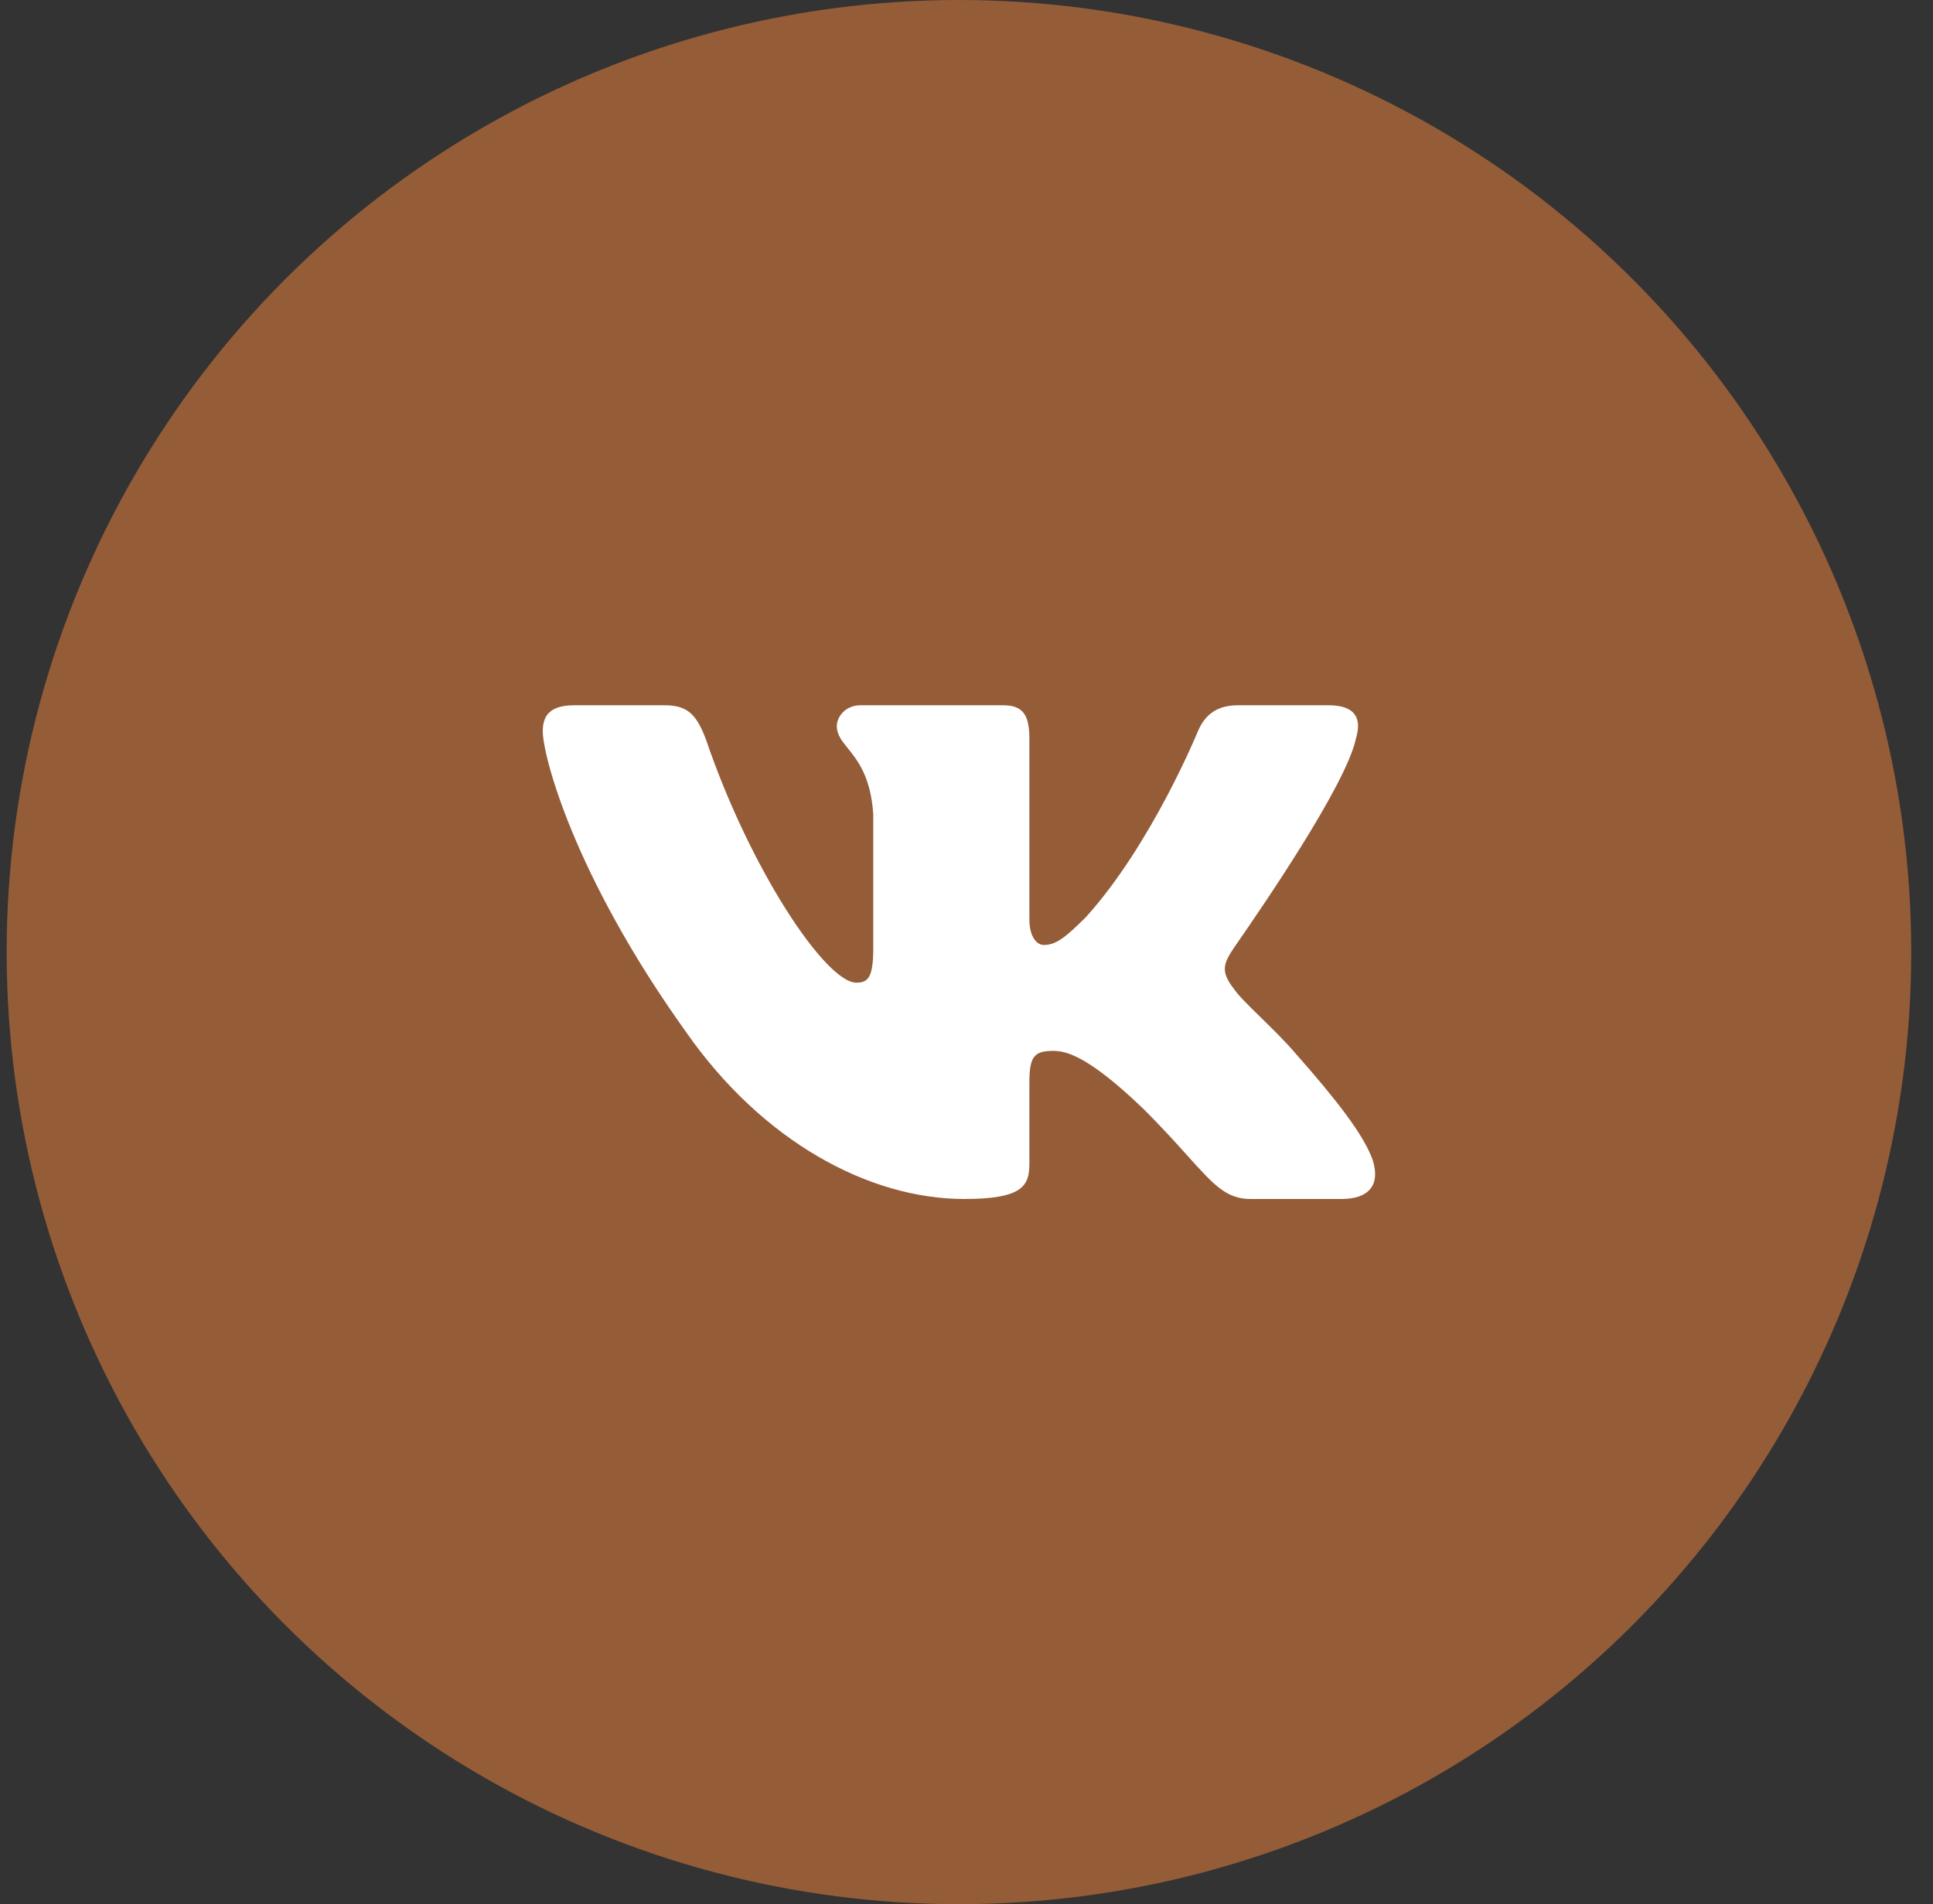 <?xml version="1.0" encoding="UTF-8"?> <svg xmlns="http://www.w3.org/2000/svg" width="68" height="67" viewBox="0 0 68 67" fill="none"><rect x="0" y="0" width="68" height="67" fill="#333333" stroke="none"/><circle cx="33.734" cy="33.5" r="33.5" fill="#955C38"></circle><path d="M46.74 24.816C47.701 24.816 47.907 25.296 47.701 25.982C47.357 27.637 44.264 32.11 43.547 33.148C43.452 33.285 43.398 33.362 43.398 33.364C43.055 33.89 42.918 34.164 43.398 34.782C43.562 35.027 43.935 35.391 44.361 35.808C44.769 36.207 45.226 36.654 45.596 37.09C46.969 38.644 47.998 39.947 48.296 40.838C48.571 41.73 48.113 42.187 47.198 42.187H43.993C43.144 42.187 42.709 41.704 41.777 40.668C41.379 40.225 40.891 39.682 40.24 39.033C38.341 37.204 37.54 36.976 37.059 36.976C36.395 36.976 36.212 37.158 36.212 38.073V40.953C36.212 41.73 35.961 42.187 33.924 42.187C30.537 42.187 26.806 40.13 24.151 36.336C20.169 30.782 19.094 26.576 19.094 25.731C19.094 25.251 19.277 24.816 20.192 24.816H23.396C24.22 24.816 24.518 25.182 24.838 26.028C26.394 30.599 29.049 34.576 30.125 34.576C30.537 34.576 30.72 34.393 30.72 33.364V28.656C30.635 27.336 30.171 26.758 29.825 26.328C29.608 26.058 29.438 25.847 29.438 25.548C29.438 25.205 29.759 24.816 30.262 24.816H35.297C35.983 24.816 36.212 25.159 36.212 25.982V32.336C36.212 33.022 36.51 33.25 36.716 33.25C37.128 33.25 37.448 33.022 38.203 32.267C40.515 29.708 42.14 25.731 42.14 25.731C42.346 25.251 42.712 24.816 43.536 24.816H46.74Z" fill="white"></path></svg> 